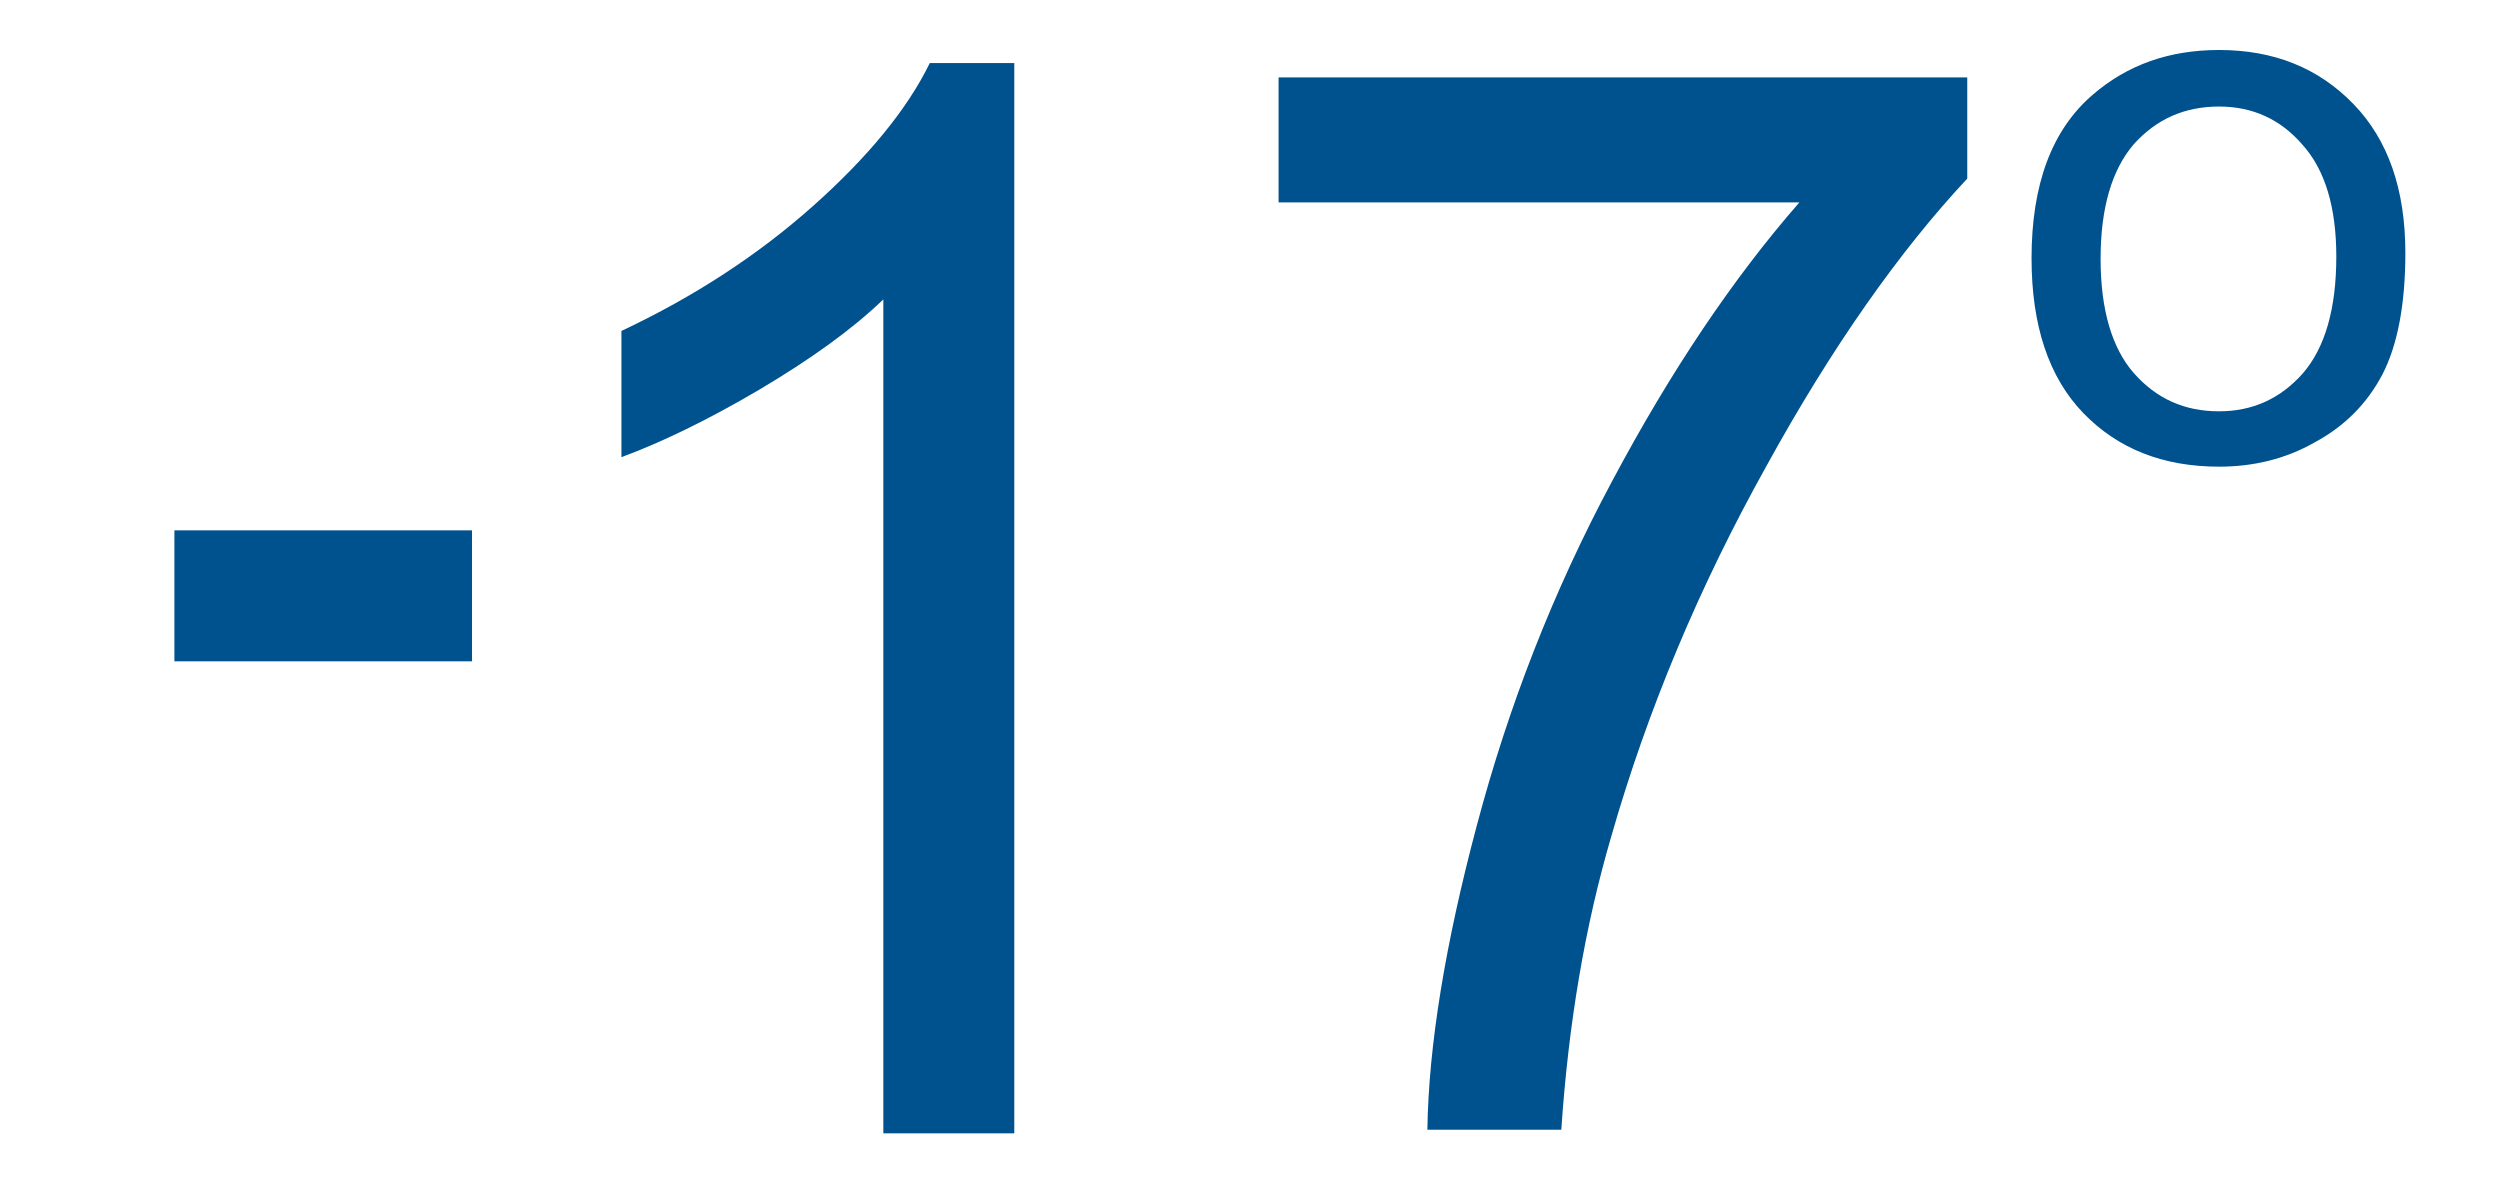 <?xml version="1.0" encoding="UTF-8"?>
<!DOCTYPE svg PUBLIC "-//W3C//DTD SVG 1.1//EN" "http://www.w3.org/Graphics/SVG/1.1/DTD/svg11.dtd">
<!-- Creator: CorelDRAW 2019 (64-Bit) -->
<svg xmlns="http://www.w3.org/2000/svg" xml:space="preserve" width="42px" height="20px" version="1.1" shape-rendering="geometricPrecision" text-rendering="geometricPrecision" image-rendering="optimizeQuality" fill-rule="evenodd" clip-rule="evenodd"
viewBox="0 0 42 20"
 xmlns:xlink="http://www.w3.org/1999/xlink"
 xmlns:xodm="http://www.corel.com/coreldraw/odm/2003">
 <g id="Layer_x0020_1">
  <polygon fill="#00528F" fill-rule="nonzero" points="2.93,11.11 2.93,8.91 7.93,8.91 7.93,11.11 "/>
  <path fill="#00528F" fill-rule="nonzero" d="M34.13 4.34c0,-1.24 0.34,-2.16 1.03,-2.75 0.58,-0.5 1.28,-0.75 2.12,-0.75 0.92,0 1.67,0.3 2.26,0.91 0.58,0.6 0.87,1.43 0.87,2.5 0,0.86 -0.13,1.54 -0.38,2.03 -0.26,0.5 -0.64,0.88 -1.14,1.15 -0.49,0.28 -1.03,0.41 -1.61,0.41 -0.94,0 -1.7,-0.3 -2.28,-0.9 -0.58,-0.6 -0.87,-1.47 -0.87,-2.6zm1.16 0.01c0,0.85 0.19,1.5 0.56,1.92 0.38,0.43 0.85,0.64 1.43,0.64 0.56,0 1.03,-0.21 1.41,-0.64 0.37,-0.43 0.56,-1.08 0.56,-1.96 0,-0.83 -0.19,-1.46 -0.57,-1.88 -0.37,-0.43 -0.84,-0.64 -1.4,-0.64 -0.58,0 -1.05,0.21 -1.43,0.63 -0.37,0.43 -0.56,1.07 -0.56,1.93z"/>
  <path fill="#00528F" fill-rule="nonzero" d="M21.48 3.4l0 -2.1 11.57 0 0 1.7c-1.13,1.21 -2.27,2.82 -3.38,4.84 -1.12,2.01 -1.99,4.08 -2.6,6.21 -0.44,1.5 -0.72,3.14 -0.84,4.93l-2.25 0c0.02,-1.41 0.3,-3.12 0.83,-5.11 0.53,-2 1.28,-3.93 2.27,-5.78 0.99,-1.86 2.04,-3.42 3.15,-4.69l-8.75 0z"/>
  <path fill="#00528F" fill-rule="nonzero" d="M17.04 19.04l-2.2 0 0 -14.01c-0.53,0.51 -1.23,1.01 -2.09,1.52 -0.85,0.5 -1.63,0.88 -2.31,1.13l0 -2.12c1.23,-0.58 2.3,-1.28 3.22,-2.1 0.92,-0.82 1.58,-1.62 1.96,-2.4l1.42 0 0 17.98z"/>
 </g>
 <g id="Layer_x0020_1_0">
 </g>
</svg>
